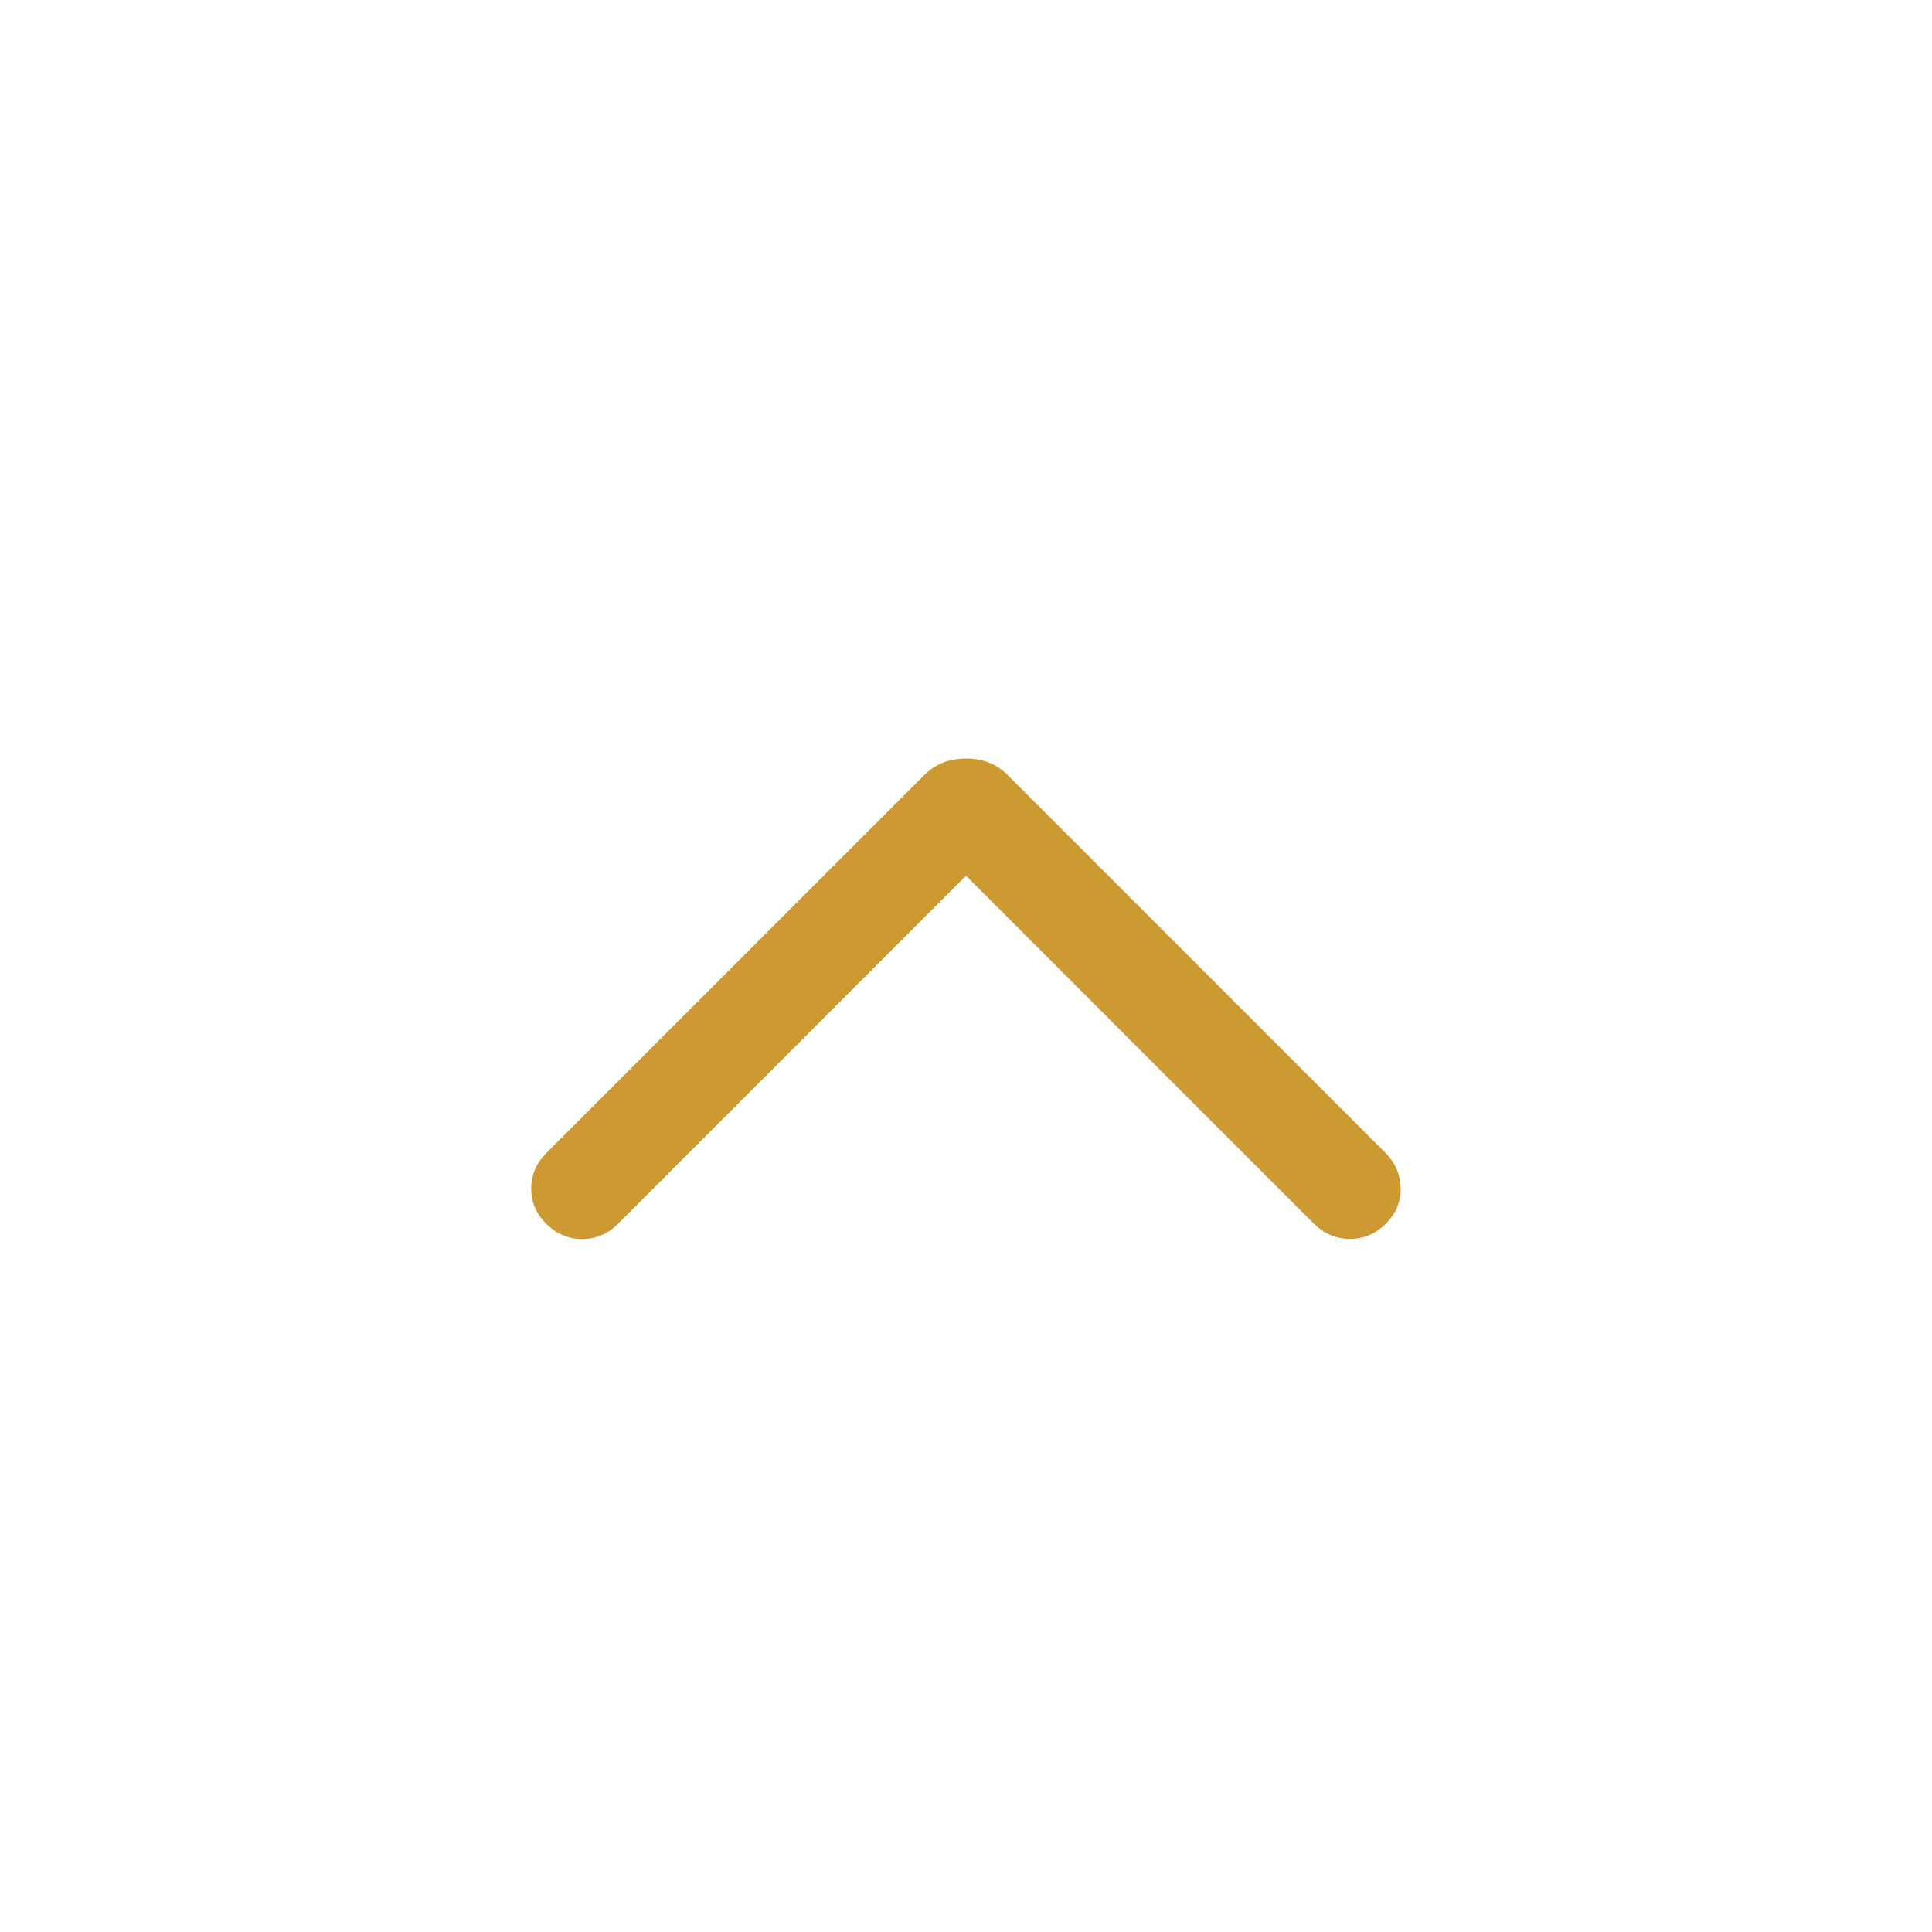<svg width="30" height="30" viewBox="0 0 30 30" fill="none" xmlns="http://www.w3.org/2000/svg">
<g id="stat_minus_1_32dp_5F6368_FILL0_wght300_GRAD0_opsz40 1">
<path id="Vector" d="M15 11.779C15.133 11.779 15.255 11.801 15.365 11.845C15.475 11.888 15.582 11.964 15.685 12.073L21.514 17.902C21.665 18.053 21.743 18.234 21.75 18.446C21.756 18.658 21.677 18.845 21.514 19.008C21.356 19.161 21.172 19.238 20.962 19.238C20.752 19.238 20.567 19.161 20.409 19.008L15 13.598L9.591 19.008C9.441 19.159 9.259 19.236 9.048 19.239C8.836 19.243 8.649 19.166 8.486 19.008C8.327 18.849 8.248 18.665 8.248 18.455C8.248 18.245 8.327 18.061 8.486 17.902L14.315 12.073C14.418 11.964 14.525 11.888 14.635 11.845C14.745 11.801 14.867 11.779 15 11.779Z" fill="#CC9933"/>
</g>
</svg>

